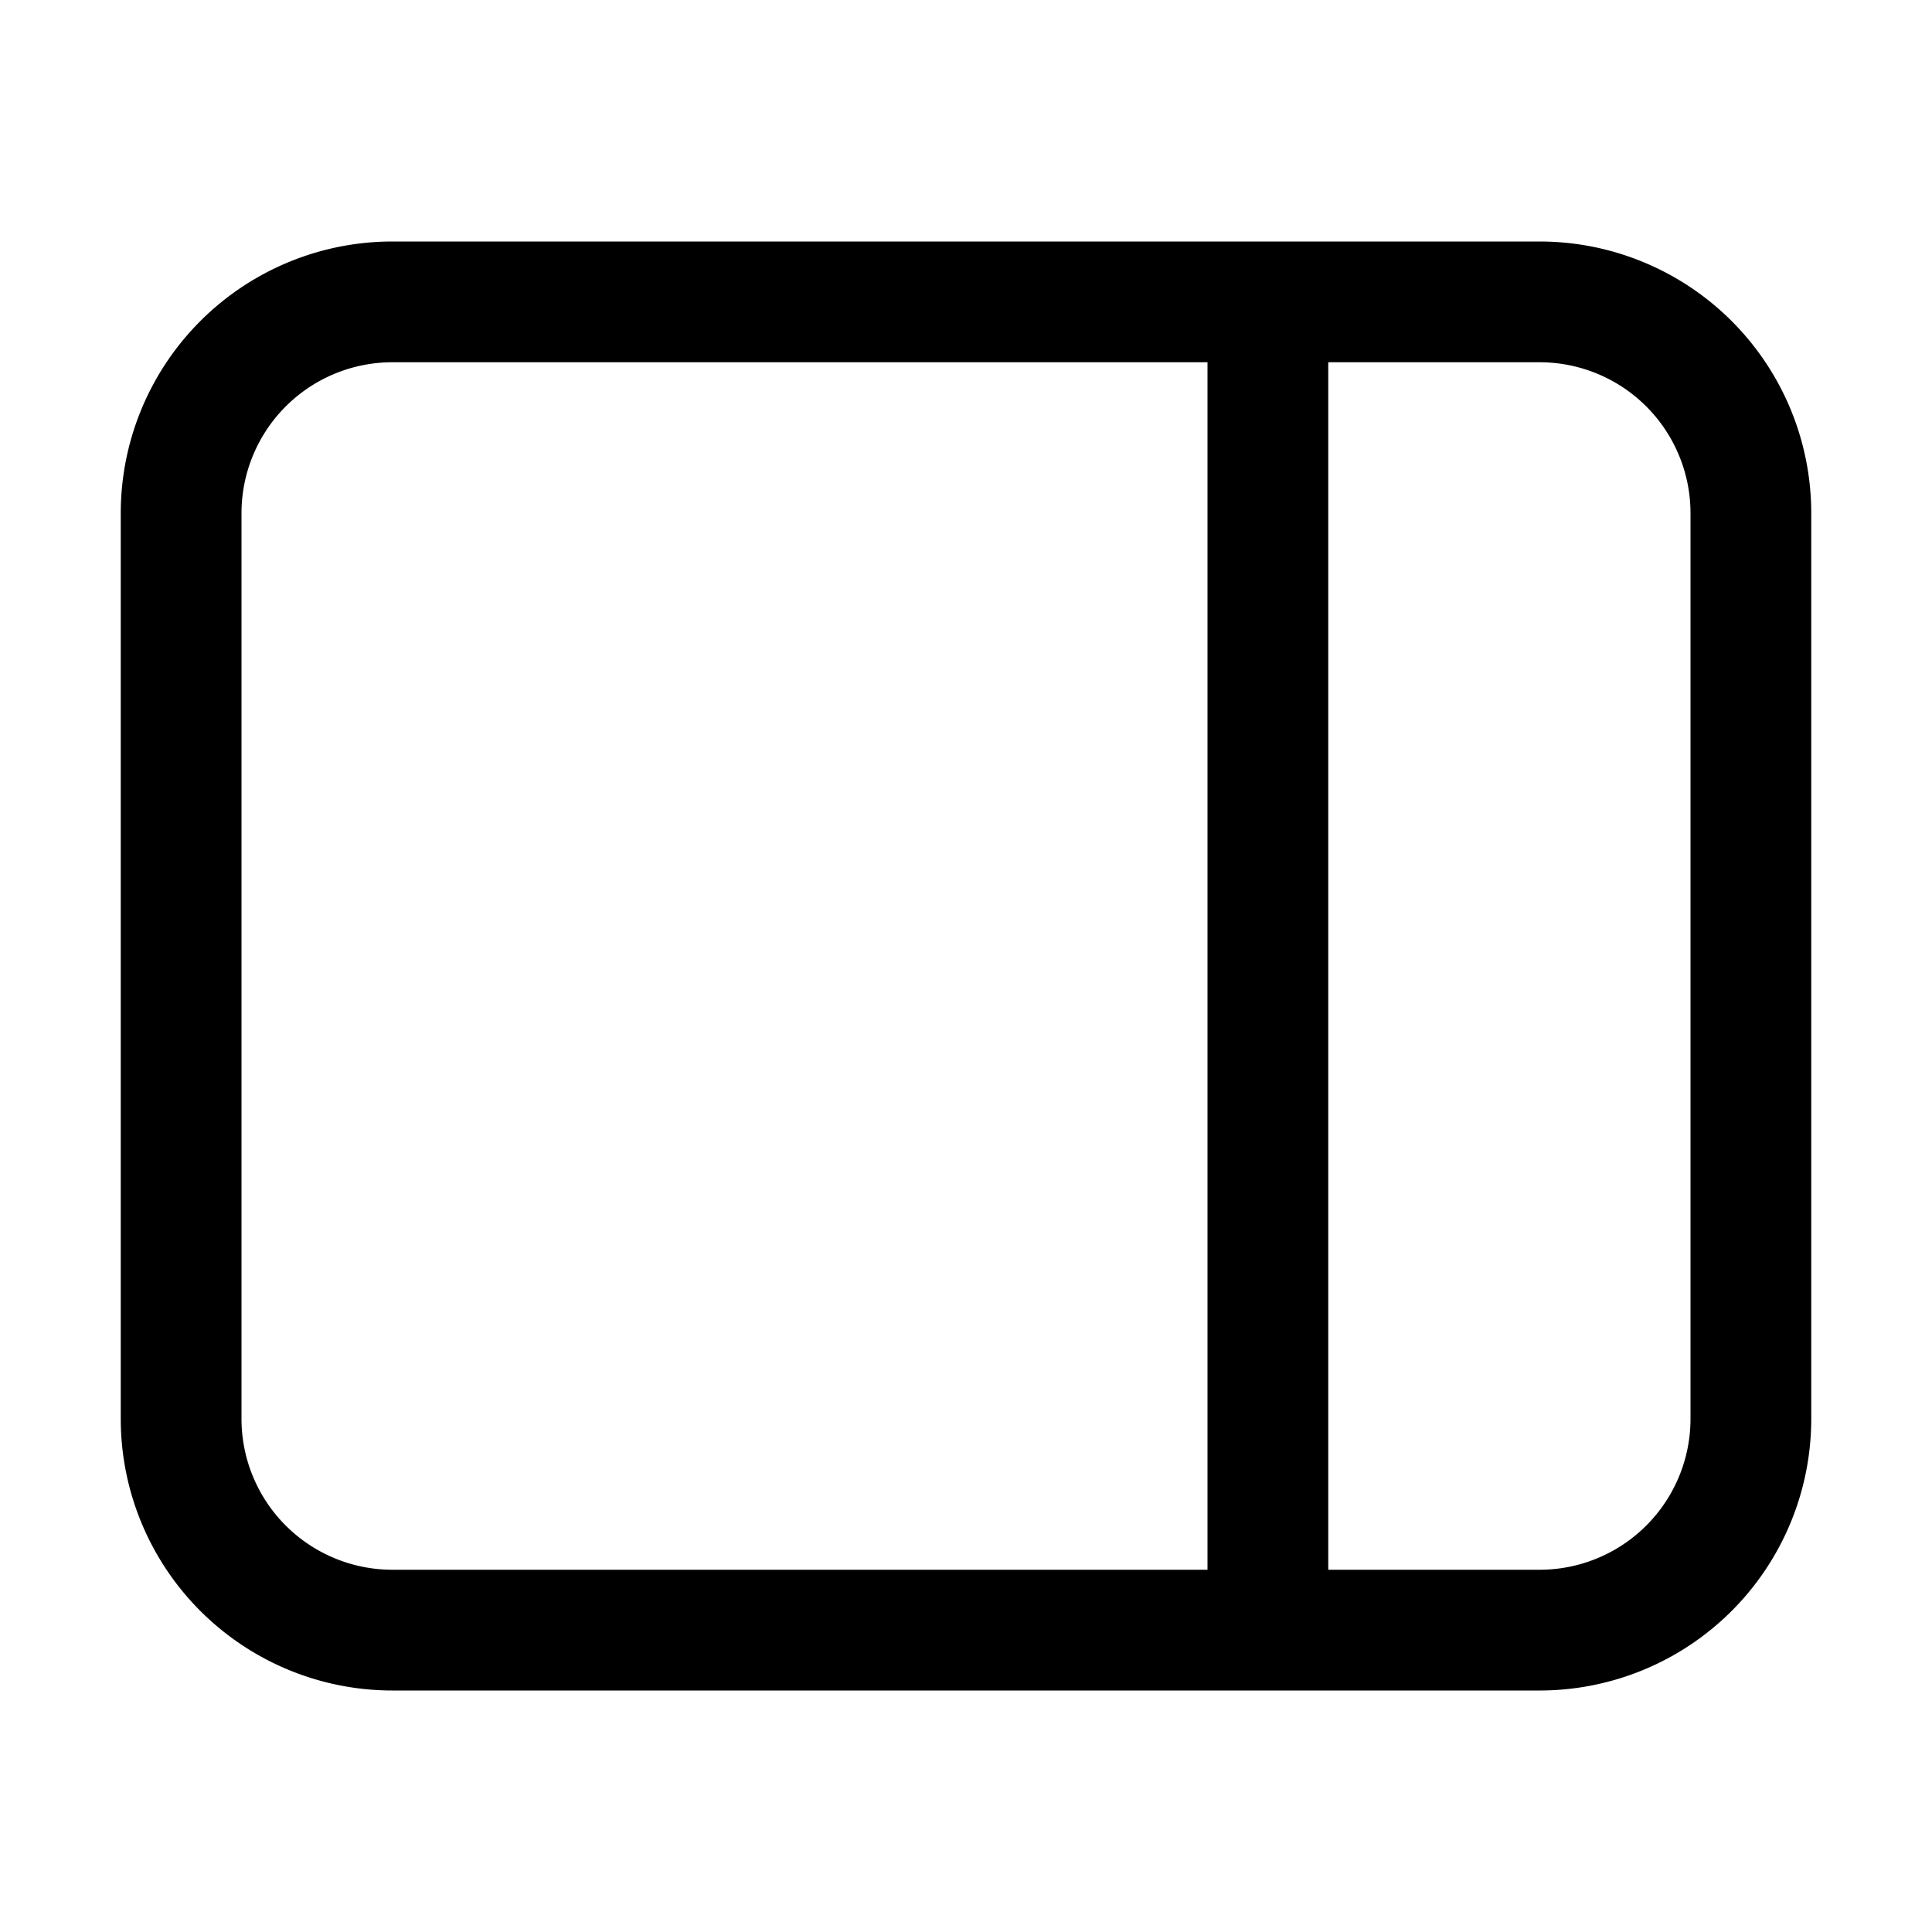 <svg width="32" height="32" viewBox="0 0 32 32" xmlns="http://www.w3.org/2000/svg"><path d="M20 6v20H6.5A2.5 2.5 0 0 1 4 23.5v-15A2.5 2.5 0 0 1 6.5 6H20Zm2 0h3.5A2.5 2.5 0 0 1 28 8.5v15a2.5 2.5 0 0 1-2.5 2.5H22V6Zm8 2.5A4.5 4.5 0 0 0 25.5 4h-19A4.5 4.5 0 0 0 2 8.5v15A4.5 4.5 0 0 0 6.5 28h19a4.5 4.5 0 0 0 4.5-4.5v-15Z"/></svg>